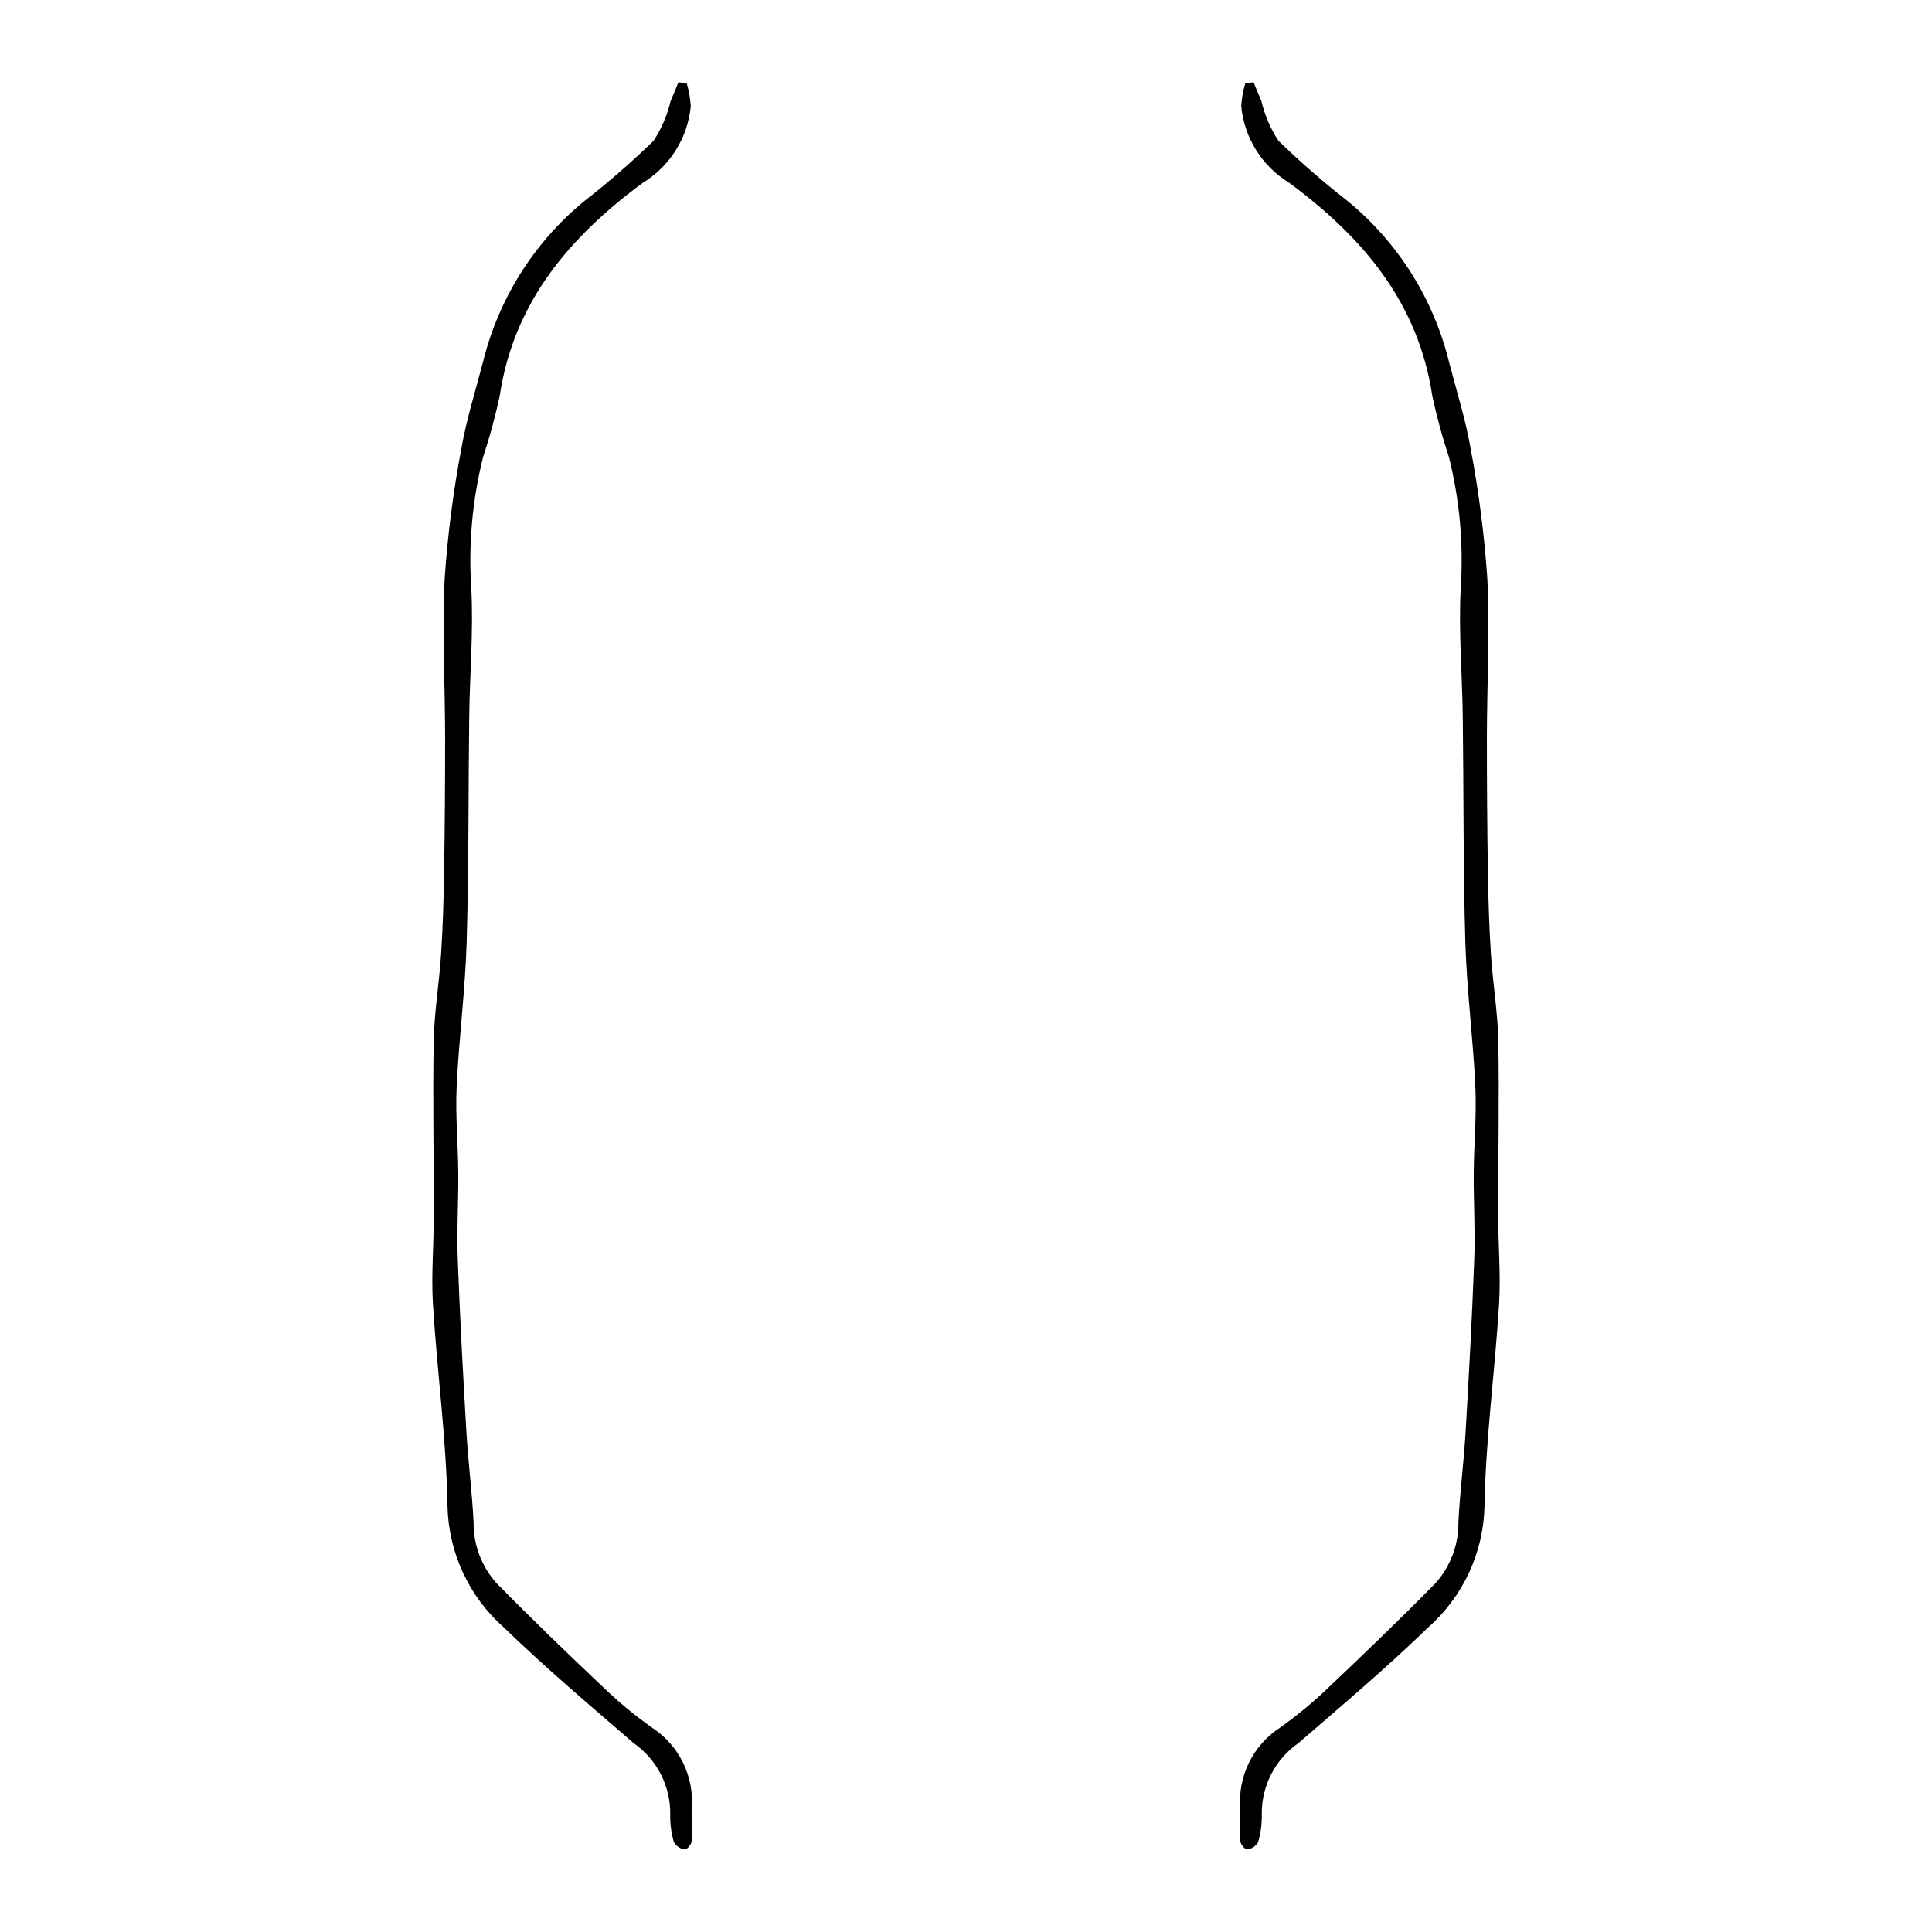<?xml version="1.0" encoding="UTF-8"?>
<!-- Uploaded to: SVG Find, www.svgrepo.com, Generator: SVG Find Mixer Tools -->
<svg fill="#000000" width="800px" height="800px" version="1.1" viewBox="144 144 512 512" xmlns="http://www.w3.org/2000/svg">
 <g>
  <path d="m325.96 165.98c0.613 2.004 0.98 4.074 1.102 6.164-0.805 8.383-5.508 15.902-12.695 20.293-19.363 14.289-34.25 31.637-37.957 56.578-1.172 5.449-2.637 10.828-4.387 16.121-2.856 11.387-3.91 23.148-3.125 34.863 0.594 11.27-0.406 22.613-0.547 33.93-0.254 19.906-0.09 39.824-0.68 59.723-0.379 12.801-2.059 25.555-2.652 38.355-0.352 7.617 0.375 15.277 0.43 22.922 0.055 7.539-0.422 15.09-0.145 22.617 0.566 15.309 1.402 30.609 2.297 45.906 0.469 7.973 1.5 15.918 1.902 23.891h0.004c-0.086 5.941 2.059 11.703 6.012 16.141 9.367 9.562 19.031 18.84 28.75 28.047 3.93 3.746 8.125 7.203 12.555 10.34 3.535 2.312 6.379 5.543 8.227 9.344 1.844 3.805 2.625 8.035 2.254 12.246-0.121 2.699 0.285 5.426 0.102 8.117-0.164 1.082-0.812 2.035-1.762 2.59-1.246-0.133-2.363-0.832-3.027-1.898-0.73-2.445-1.066-4.992-0.996-7.543 0.062-7.465-3.559-14.484-9.676-18.758-11.625-10.027-23.363-19.973-34.391-30.641v-0.004c-9.273-8.18-14.699-19.863-14.969-32.227-0.297-17.844-2.762-35.641-3.852-53.484-0.477-7.82 0.227-15.707 0.234-23.562 0.016-15.363-0.312-30.73-0.035-46.086 0.137-7.66 1.453-15.293 1.949-22.957 0.477-7.344 0.699-14.711 0.812-22.07 0.188-11.867 0.277-23.738 0.266-35.609-0.02-14.004-0.805-28.035-0.117-42l0.004-0.004c0.777-11.531 2.25-23.008 4.41-34.363 1.34-7.801 3.766-15.422 5.758-23.109 4.113-16.684 13.504-31.594 26.773-42.512 6.418-5.004 12.559-10.348 18.398-16.016 2.109-3.207 3.637-6.762 4.519-10.5 0.684-1.668 1.383-3.328 2.078-4.992z"/>
  <path d="m474.04 165.98c-0.609 2.004-0.98 4.074-1.102 6.164 0.805 8.383 5.508 15.902 12.695 20.293 19.363 14.289 34.25 31.637 37.957 56.578 1.172 5.449 2.637 10.828 4.391 16.121 2.856 11.387 3.906 23.148 3.121 34.863-0.594 11.27 0.406 22.613 0.547 33.93 0.254 19.906 0.09 39.824 0.68 59.723 0.379 12.801 2.059 25.555 2.652 38.355 0.352 7.617-0.375 15.277-0.43 22.922-0.055 7.539 0.422 15.09 0.145 22.617-0.566 15.309-1.402 30.609-2.297 45.906-0.469 7.973-1.5 15.918-1.902 23.891 0.082 5.941-2.062 11.703-6.016 16.141-9.367 9.562-19.027 18.84-28.75 28.047-3.926 3.746-8.121 7.203-12.551 10.34-3.539 2.312-6.383 5.543-8.23 9.344-1.844 3.805-2.625 8.035-2.254 12.246 0.121 2.699-0.285 5.426-0.102 8.117 0.164 1.082 0.812 2.035 1.762 2.59 1.246-0.133 2.363-0.832 3.031-1.898 0.727-2.445 1.062-4.992 0.996-7.543-0.066-7.465 3.555-14.484 9.672-18.758 11.625-10.027 23.363-19.973 34.391-30.641v-0.004c9.273-8.18 14.699-19.863 14.969-32.227 0.297-17.844 2.762-35.641 3.852-53.484 0.477-7.82-0.227-15.707-0.234-23.562-0.016-15.363 0.312-30.73 0.035-46.086-0.137-7.66-1.453-15.293-1.949-22.957-0.477-7.344-0.699-14.711-0.812-22.07-0.188-11.867-0.277-23.738-0.266-35.609 0.02-14.004 0.805-28.035 0.117-42l-0.004-0.004c-0.777-11.531-2.25-23.008-4.406-34.363-1.34-7.805-3.769-15.422-5.758-23.109-4.113-16.684-13.504-31.594-26.777-42.512-6.414-5.004-12.559-10.348-18.398-16.016-2.106-3.207-3.637-6.762-4.519-10.5-0.684-1.668-1.383-3.328-2.078-4.992z"/>
 </g>
</svg>